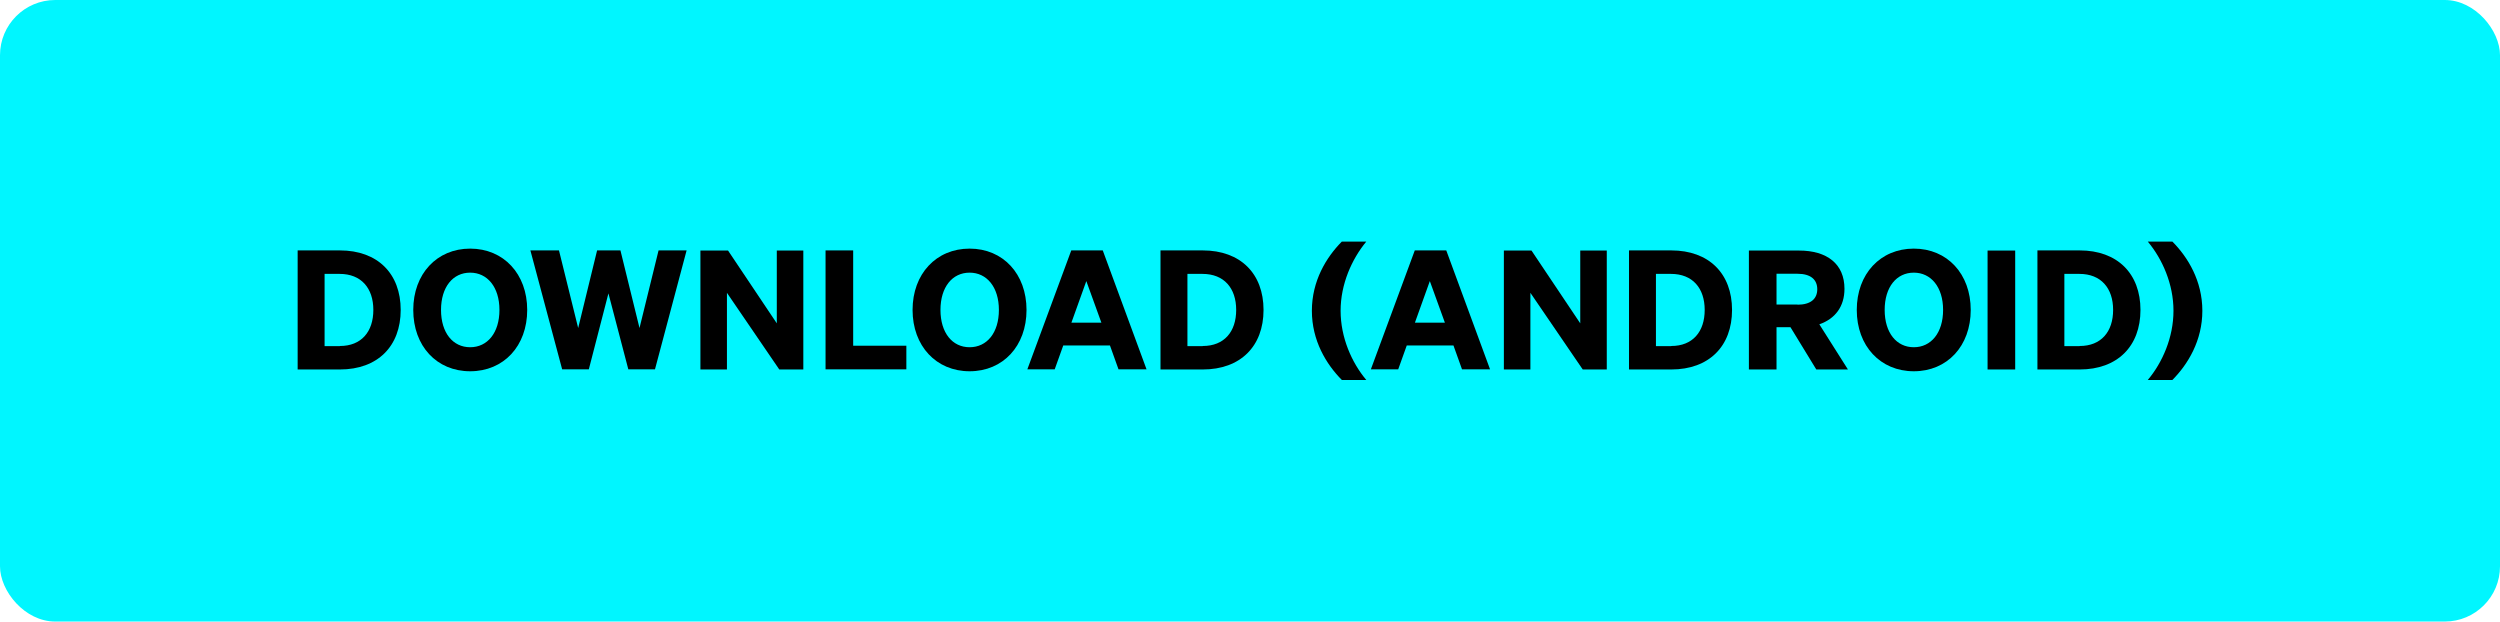 <?xml version="1.0" encoding="UTF-8"?><svg id="Laag_1" xmlns="http://www.w3.org/2000/svg" width="181" height="45" viewBox="0 0 181 45"><defs><style>.cls-1{fill:#00f6ff;}</style></defs><rect class="cls-1" width="181" height="45" rx="4" ry="4"/><path d="m21.55,18.13h3.06c2.73,0,4.4,1.68,4.4,4.31s-1.67,4.31-4.4,4.31h-3.06v-8.61Zm3.06,6.92c1.55,0,2.42-1.03,2.42-2.61s-.88-2.61-2.44-2.61h-1.09v5.23h1.1Z"/><path d="m34.04,18c2.42,0,4.13,1.83,4.13,4.44s-1.7,4.44-4.13,4.44-4.12-1.83-4.12-4.44,1.71-4.44,4.12-4.44Zm0,1.74c-1.25,0-2.11,1.04-2.11,2.7s.86,2.7,2.11,2.7,2.12-1.04,2.12-2.7-.88-2.7-2.12-2.7Z"/><path d="m44.92,18.13l1.38,5.62,1.38-5.62h2.03l-2.29,8.61h-1.93l-1.44-5.5-1.42,5.5h-1.93l-2.3-8.61h2.07l1.39,5.62,1.37-5.62h1.69Z"/><path d="m58.16,26.75h-1.74l-3.79-5.55v5.55h-1.92v-8.61h2l3.53,5.27v-5.27h1.92v8.61Z"/><path d="m59.77,18.13h2v6.9h3.85v1.71h-5.85v-8.61Z"/><path d="m70.2,18c2.42,0,4.12,1.83,4.12,4.44s-1.7,4.44-4.12,4.44-4.13-1.83-4.13-4.44,1.71-4.44,4.13-4.44Zm0,1.74c-1.25,0-2.11,1.04-2.11,2.7s.86,2.7,2.11,2.7,2.12-1.04,2.12-2.7-.88-2.7-2.12-2.7Z"/><path d="m79.84,18.13l3.17,8.61h-2.03l-.62-1.73h-3.38l-.62,1.73h-1.98l3.18-8.61h2.29Zm-2.27,5.23h2.17l-1.09-3.01-1.08,3.01Z"/><path d="m84.02,18.13h3.06c2.73,0,4.4,1.68,4.4,4.31s-1.67,4.31-4.4,4.31h-3.06v-8.61Zm3.06,6.92c1.55,0,2.42-1.03,2.42-2.61s-.88-2.61-2.44-2.61h-1.09v5.23h1.1Z"/><path d="m98.92,27.51h-1.77c-1.13-1.14-2.17-2.85-2.17-5.01s1.04-3.87,2.17-5.01h1.77c-1.05,1.27-1.86,3.08-1.86,5.01s.8,3.75,1.86,5.01Z"/><path d="m104.71,18.13l3.17,8.61h-2.03l-.62-1.73h-3.38l-.62,1.73h-1.98l3.18-8.61h2.29Zm-2.27,5.23h2.17l-1.09-3.01-1.08,3.01Z"/><path d="m116.33,26.75h-1.74l-3.79-5.55v5.55h-1.92v-8.61h2l3.53,5.27v-5.27h1.92v8.61Z"/><path d="m117.94,18.13h3.06c2.73,0,4.4,1.68,4.4,4.31s-1.67,4.31-4.4,4.31h-3.06v-8.61Zm3.06,6.92c1.55,0,2.42-1.03,2.42-2.61s-.88-2.61-2.44-2.61h-1.09v5.23h1.1Z"/><path d="m128.62,26.75h-2v-8.61h3.63c2.03,0,3.29.97,3.29,2.77,0,1.28-.67,2.17-1.82,2.57l2.07,3.27h-2.29l-1.87-3.06h-1.01v3.06Zm1.52-4.69c.95,0,1.43-.42,1.43-1.12s-.48-1.12-1.43-1.12h-1.52v2.23h1.52Z"/><path d="m138.56,18c2.42,0,4.12,1.83,4.12,4.44s-1.7,4.44-4.12,4.44-4.13-1.83-4.13-4.44,1.71-4.44,4.13-4.44Zm0,1.74c-1.25,0-2.11,1.04-2.11,2.7s.86,2.7,2.11,2.7,2.12-1.04,2.12-2.7-.88-2.7-2.12-2.7Z"/><path d="m145.9,26.75h-2v-8.61h2v8.61Z"/><path d="m147.51,18.13h3.06c2.73,0,4.4,1.68,4.4,4.31s-1.67,4.31-4.4,4.31h-3.06v-8.61Zm3.06,6.92c1.55,0,2.42-1.03,2.42-2.61s-.88-2.61-2.44-2.61h-1.09v5.23h1.1Z"/><path d="m155.5,17.49h1.78c1.13,1.14,2.17,2.85,2.17,5.01s-1.04,3.87-2.17,5.01h-1.78c1.06-1.26,1.86-3.08,1.86-5.01s-.8-3.74-1.86-5.01Z"/></svg>